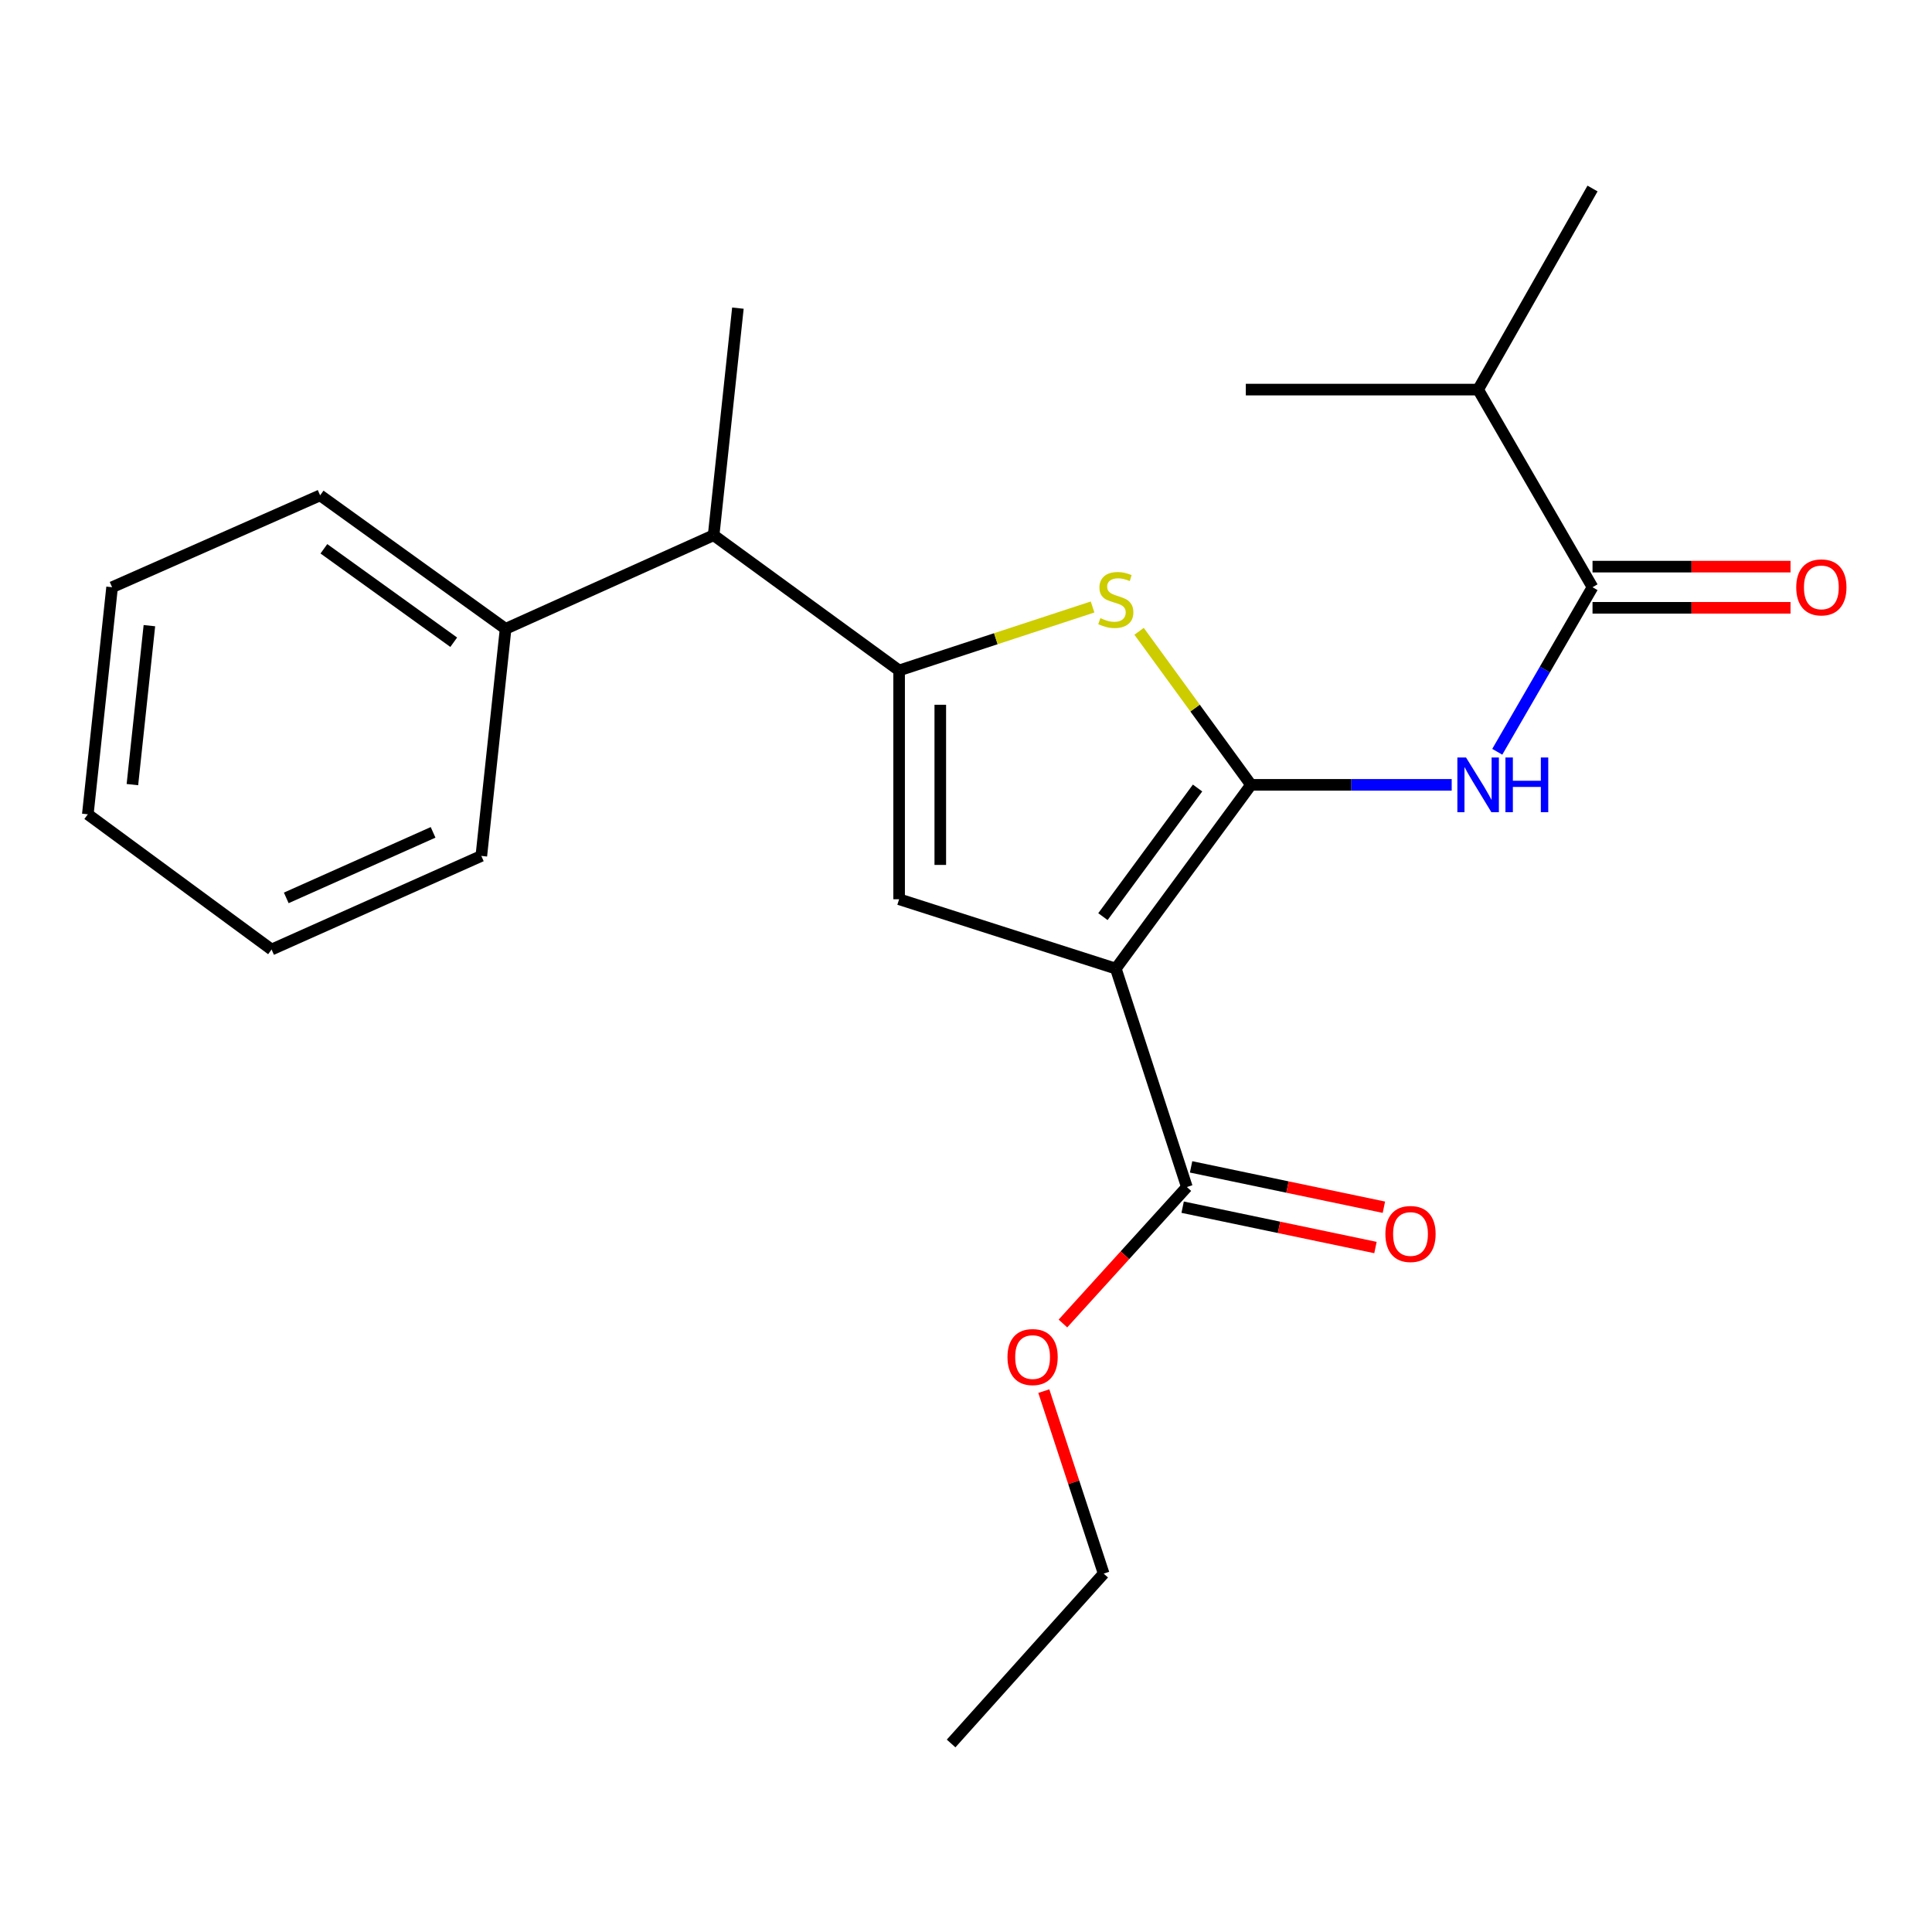 <?xml version='1.0' encoding='iso-8859-1'?>
<svg version='1.1' baseProfile='full'
              xmlns='http://www.w3.org/2000/svg'
                      xmlns:rdkit='http://www.rdkit.org/xml'
                      xmlns:xlink='http://www.w3.org/1999/xlink'
                  xml:space='preserve'
width='1000px' height='1000px' viewBox='0 0 1000 1000'>
<!-- END OF HEADER -->
<rect style='opacity:1.0;fill:#FFFFFF;stroke:none' width='1000' height='1000' x='0' y='0'> </rect>
<path class='bond-0' d='M 465.379,347.02 L 465.379,465.449' style='fill:none;fill-rule:evenodd;stroke:#000000;stroke-width:6px;stroke-linecap:butt;stroke-linejoin:miter;stroke-opacity:1' />
<path class='bond-0' d='M 486.692,364.785 L 486.692,447.685' style='fill:none;fill-rule:evenodd;stroke:#000000;stroke-width:6px;stroke-linecap:butt;stroke-linejoin:miter;stroke-opacity:1' />
<path class='bond-1' d='M 465.379,347.02 L 515.446,330.599' style='fill:none;fill-rule:evenodd;stroke:#000000;stroke-width:6px;stroke-linecap:butt;stroke-linejoin:miter;stroke-opacity:1' />
<path class='bond-1' d='M 515.446,330.599 L 565.513,314.178' style='fill:none;fill-rule:evenodd;stroke:#CCCC00;stroke-width:6px;stroke-linecap:butt;stroke-linejoin:miter;stroke-opacity:1' />
<path class='bond-2' d='M 465.379,347.02 L 369.376,277.031' style='fill:none;fill-rule:evenodd;stroke:#000000;stroke-width:6px;stroke-linecap:butt;stroke-linejoin:miter;stroke-opacity:1' />
<path class='bond-3' d='M 465.379,465.449 L 577.544,501.35' style='fill:none;fill-rule:evenodd;stroke:#000000;stroke-width:6px;stroke-linecap:butt;stroke-linejoin:miter;stroke-opacity:1' />
<path class='bond-4' d='M 577.544,501.35 L 647.521,406.235' style='fill:none;fill-rule:evenodd;stroke:#000000;stroke-width:6px;stroke-linecap:butt;stroke-linejoin:miter;stroke-opacity:1' />
<path class='bond-4' d='M 570.873,474.452 L 619.857,407.872' style='fill:none;fill-rule:evenodd;stroke:#000000;stroke-width:6px;stroke-linecap:butt;stroke-linejoin:miter;stroke-opacity:1' />
<path class='bond-5' d='M 577.544,501.35 L 614.321,614.403' style='fill:none;fill-rule:evenodd;stroke:#000000;stroke-width:6px;stroke-linecap:butt;stroke-linejoin:miter;stroke-opacity:1' />
<path class='bond-6' d='M 647.521,406.235 L 618.558,366.499' style='fill:none;fill-rule:evenodd;stroke:#000000;stroke-width:6px;stroke-linecap:butt;stroke-linejoin:miter;stroke-opacity:1' />
<path class='bond-6' d='M 618.558,366.499 L 589.594,326.764' style='fill:none;fill-rule:evenodd;stroke:#CCCC00;stroke-width:6px;stroke-linecap:butt;stroke-linejoin:miter;stroke-opacity:1' />
<path class='bond-7' d='M 647.521,406.235 L 699.458,406.235' style='fill:none;fill-rule:evenodd;stroke:#000000;stroke-width:6px;stroke-linecap:butt;stroke-linejoin:miter;stroke-opacity:1' />
<path class='bond-7' d='M 699.458,406.235 L 751.395,406.235' style='fill:none;fill-rule:evenodd;stroke:#0000FF;stroke-width:6px;stroke-linecap:butt;stroke-linejoin:miter;stroke-opacity:1' />
<path class='bond-8' d='M 774.982,389.12 L 799.635,346.532' style='fill:none;fill-rule:evenodd;stroke:#0000FF;stroke-width:6px;stroke-linecap:butt;stroke-linejoin:miter;stroke-opacity:1' />
<path class='bond-8' d='M 799.635,346.532 L 824.289,303.945' style='fill:none;fill-rule:evenodd;stroke:#000000;stroke-width:6px;stroke-linecap:butt;stroke-linejoin:miter;stroke-opacity:1' />
<path class='bond-9' d='M 614.321,614.403 L 582.245,649.722' style='fill:none;fill-rule:evenodd;stroke:#000000;stroke-width:6px;stroke-linecap:butt;stroke-linejoin:miter;stroke-opacity:1' />
<path class='bond-9' d='M 582.245,649.722 L 550.17,685.041' style='fill:none;fill-rule:evenodd;stroke:#FF0000;stroke-width:6px;stroke-linecap:butt;stroke-linejoin:miter;stroke-opacity:1' />
<path class='bond-10' d='M 612.138,624.834 L 662.036,635.277' style='fill:none;fill-rule:evenodd;stroke:#000000;stroke-width:6px;stroke-linecap:butt;stroke-linejoin:miter;stroke-opacity:1' />
<path class='bond-10' d='M 662.036,635.277 L 711.934,645.72' style='fill:none;fill-rule:evenodd;stroke:#FF0000;stroke-width:6px;stroke-linecap:butt;stroke-linejoin:miter;stroke-opacity:1' />
<path class='bond-10' d='M 616.504,603.973 L 666.402,614.416' style='fill:none;fill-rule:evenodd;stroke:#000000;stroke-width:6px;stroke-linecap:butt;stroke-linejoin:miter;stroke-opacity:1' />
<path class='bond-10' d='M 666.402,614.416 L 716.3,624.859' style='fill:none;fill-rule:evenodd;stroke:#FF0000;stroke-width:6px;stroke-linecap:butt;stroke-linejoin:miter;stroke-opacity:1' />
<path class='bond-11' d='M 540.277,720.042 L 555.767,767.269' style='fill:none;fill-rule:evenodd;stroke:#FF0000;stroke-width:6px;stroke-linecap:butt;stroke-linejoin:miter;stroke-opacity:1' />
<path class='bond-11' d='M 555.767,767.269 L 571.257,814.496' style='fill:none;fill-rule:evenodd;stroke:#000000;stroke-width:6px;stroke-linecap:butt;stroke-linejoin:miter;stroke-opacity:1' />
<path class='bond-12' d='M 571.257,814.496 L 492.292,902.424' style='fill:none;fill-rule:evenodd;stroke:#000000;stroke-width:6px;stroke-linecap:butt;stroke-linejoin:miter;stroke-opacity:1' />
<path class='bond-13' d='M 824.289,314.601 L 875.528,314.601' style='fill:none;fill-rule:evenodd;stroke:#000000;stroke-width:6px;stroke-linecap:butt;stroke-linejoin:miter;stroke-opacity:1' />
<path class='bond-13' d='M 875.528,314.601 L 926.768,314.601' style='fill:none;fill-rule:evenodd;stroke:#FF0000;stroke-width:6px;stroke-linecap:butt;stroke-linejoin:miter;stroke-opacity:1' />
<path class='bond-13' d='M 824.289,293.288 L 875.528,293.288' style='fill:none;fill-rule:evenodd;stroke:#000000;stroke-width:6px;stroke-linecap:butt;stroke-linejoin:miter;stroke-opacity:1' />
<path class='bond-13' d='M 875.528,293.288 L 926.768,293.288' style='fill:none;fill-rule:evenodd;stroke:#FF0000;stroke-width:6px;stroke-linecap:butt;stroke-linejoin:miter;stroke-opacity:1' />
<path class='bond-14' d='M 824.289,303.945 L 765.074,201.654' style='fill:none;fill-rule:evenodd;stroke:#000000;stroke-width:6px;stroke-linecap:butt;stroke-linejoin:miter;stroke-opacity:1' />
<path class='bond-15' d='M 765.074,201.654 L 644.834,201.654' style='fill:none;fill-rule:evenodd;stroke:#000000;stroke-width:6px;stroke-linecap:butt;stroke-linejoin:miter;stroke-opacity:1' />
<path class='bond-16' d='M 765.074,201.654 L 824.289,97.576' style='fill:none;fill-rule:evenodd;stroke:#000000;stroke-width:6px;stroke-linecap:butt;stroke-linejoin:miter;stroke-opacity:1' />
<path class='bond-17' d='M 369.376,277.031 L 261.698,325.483' style='fill:none;fill-rule:evenodd;stroke:#000000;stroke-width:6px;stroke-linecap:butt;stroke-linejoin:miter;stroke-opacity:1' />
<path class='bond-18' d='M 369.376,277.031 L 381.938,159.49' style='fill:none;fill-rule:evenodd;stroke:#000000;stroke-width:6px;stroke-linecap:butt;stroke-linejoin:miter;stroke-opacity:1' />
<path class='bond-19' d='M 261.698,325.483 L 165.695,256.393' style='fill:none;fill-rule:evenodd;stroke:#000000;stroke-width:6px;stroke-linecap:butt;stroke-linejoin:miter;stroke-opacity:1' />
<path class='bond-19' d='M 234.848,332.418 L 167.646,284.056' style='fill:none;fill-rule:evenodd;stroke:#000000;stroke-width:6px;stroke-linecap:butt;stroke-linejoin:miter;stroke-opacity:1' />
<path class='bond-20' d='M 261.698,325.483 L 249.135,443.023' style='fill:none;fill-rule:evenodd;stroke:#000000;stroke-width:6px;stroke-linecap:butt;stroke-linejoin:miter;stroke-opacity:1' />
<path class='bond-21' d='M 165.695,256.393 L 58.017,303.945' style='fill:none;fill-rule:evenodd;stroke:#000000;stroke-width:6px;stroke-linecap:butt;stroke-linejoin:miter;stroke-opacity:1' />
<path class='bond-22' d='M 58.017,303.945 L 45.455,421.486' style='fill:none;fill-rule:evenodd;stroke:#000000;stroke-width:6px;stroke-linecap:butt;stroke-linejoin:miter;stroke-opacity:1' />
<path class='bond-22' d='M 77.325,323.841 L 68.531,406.119' style='fill:none;fill-rule:evenodd;stroke:#000000;stroke-width:6px;stroke-linecap:butt;stroke-linejoin:miter;stroke-opacity:1' />
<path class='bond-23' d='M 45.455,421.486 L 140.569,491.475' style='fill:none;fill-rule:evenodd;stroke:#000000;stroke-width:6px;stroke-linecap:butt;stroke-linejoin:miter;stroke-opacity:1' />
<path class='bond-24' d='M 140.569,491.475 L 249.135,443.023' style='fill:none;fill-rule:evenodd;stroke:#000000;stroke-width:6px;stroke-linecap:butt;stroke-linejoin:miter;stroke-opacity:1' />
<path class='bond-24' d='M 148.168,464.744 L 224.164,430.828' style='fill:none;fill-rule:evenodd;stroke:#000000;stroke-width:6px;stroke-linecap:butt;stroke-linejoin:miter;stroke-opacity:1' />
<path  class='atom-4' d='M 569.544 319.952
Q 569.864 320.072, 571.184 320.632
Q 572.504 321.192, 573.944 321.552
Q 575.424 321.872, 576.864 321.872
Q 579.544 321.872, 581.104 320.592
Q 582.664 319.272, 582.664 316.992
Q 582.664 315.432, 581.864 314.472
Q 581.104 313.512, 579.904 312.992
Q 578.704 312.472, 576.704 311.872
Q 574.184 311.112, 572.664 310.392
Q 571.184 309.672, 570.104 308.152
Q 569.064 306.632, 569.064 304.072
Q 569.064 300.512, 571.464 298.312
Q 573.904 296.112, 578.704 296.112
Q 581.984 296.112, 585.704 297.672
L 584.784 300.752
Q 581.384 299.352, 578.824 299.352
Q 576.064 299.352, 574.544 300.512
Q 573.024 301.632, 573.064 303.592
Q 573.064 305.112, 573.824 306.032
Q 574.624 306.952, 575.744 307.472
Q 576.904 307.992, 578.824 308.592
Q 581.384 309.392, 582.904 310.192
Q 584.424 310.992, 585.504 312.632
Q 586.624 314.232, 586.624 316.992
Q 586.624 320.912, 583.984 323.032
Q 581.384 325.112, 577.024 325.112
Q 574.504 325.112, 572.584 324.552
Q 570.704 324.032, 568.464 323.112
L 569.544 319.952
' fill='#CCCC00'/>
<path  class='atom-5' d='M 758.814 392.075
L 768.094 407.075
Q 769.014 408.555, 770.494 411.235
Q 771.974 413.915, 772.054 414.075
L 772.054 392.075
L 775.814 392.075
L 775.814 420.395
L 771.934 420.395
L 761.974 403.995
Q 760.814 402.075, 759.574 399.875
Q 758.374 397.675, 758.014 396.995
L 758.014 420.395
L 754.334 420.395
L 754.334 392.075
L 758.814 392.075
' fill='#0000FF'/>
<path  class='atom-5' d='M 779.214 392.075
L 783.054 392.075
L 783.054 404.115
L 797.534 404.115
L 797.534 392.075
L 801.374 392.075
L 801.374 420.395
L 797.534 420.395
L 797.534 407.315
L 783.054 407.315
L 783.054 420.395
L 779.214 420.395
L 779.214 392.075
' fill='#0000FF'/>
<path  class='atom-7' d='M 521.468 702.411
Q 521.468 695.611, 524.828 691.811
Q 528.188 688.011, 534.468 688.011
Q 540.748 688.011, 544.108 691.811
Q 547.468 695.611, 547.468 702.411
Q 547.468 709.291, 544.068 713.211
Q 540.668 717.091, 534.468 717.091
Q 528.228 717.091, 524.828 713.211
Q 521.468 709.331, 521.468 702.411
M 534.468 713.891
Q 538.788 713.891, 541.108 711.011
Q 543.468 708.091, 543.468 702.411
Q 543.468 696.851, 541.108 694.051
Q 538.788 691.211, 534.468 691.211
Q 530.148 691.211, 527.788 694.011
Q 525.468 696.811, 525.468 702.411
Q 525.468 708.131, 527.788 711.011
Q 530.148 713.891, 534.468 713.891
' fill='#FF0000'/>
<path  class='atom-9' d='M 717.073 638.709
Q 717.073 631.909, 720.433 628.109
Q 723.793 624.309, 730.073 624.309
Q 736.353 624.309, 739.713 628.109
Q 743.073 631.909, 743.073 638.709
Q 743.073 645.589, 739.673 649.509
Q 736.273 653.389, 730.073 653.389
Q 723.833 653.389, 720.433 649.509
Q 717.073 645.629, 717.073 638.709
M 730.073 650.189
Q 734.393 650.189, 736.713 647.309
Q 739.073 644.389, 739.073 638.709
Q 739.073 633.149, 736.713 630.349
Q 734.393 627.509, 730.073 627.509
Q 725.753 627.509, 723.393 630.309
Q 721.073 633.109, 721.073 638.709
Q 721.073 644.429, 723.393 647.309
Q 725.753 650.189, 730.073 650.189
' fill='#FF0000'/>
<path  class='atom-12' d='M 929.729 304.025
Q 929.729 297.225, 933.089 293.425
Q 936.449 289.625, 942.729 289.625
Q 949.009 289.625, 952.369 293.425
Q 955.729 297.225, 955.729 304.025
Q 955.729 310.905, 952.329 314.825
Q 948.929 318.705, 942.729 318.705
Q 936.489 318.705, 933.089 314.825
Q 929.729 310.945, 929.729 304.025
M 942.729 315.505
Q 947.049 315.505, 949.369 312.625
Q 951.729 309.705, 951.729 304.025
Q 951.729 298.465, 949.369 295.665
Q 947.049 292.825, 942.729 292.825
Q 938.409 292.825, 936.049 295.625
Q 933.729 298.425, 933.729 304.025
Q 933.729 309.745, 936.049 312.625
Q 938.409 315.505, 942.729 315.505
' fill='#FF0000'/>
</svg>
